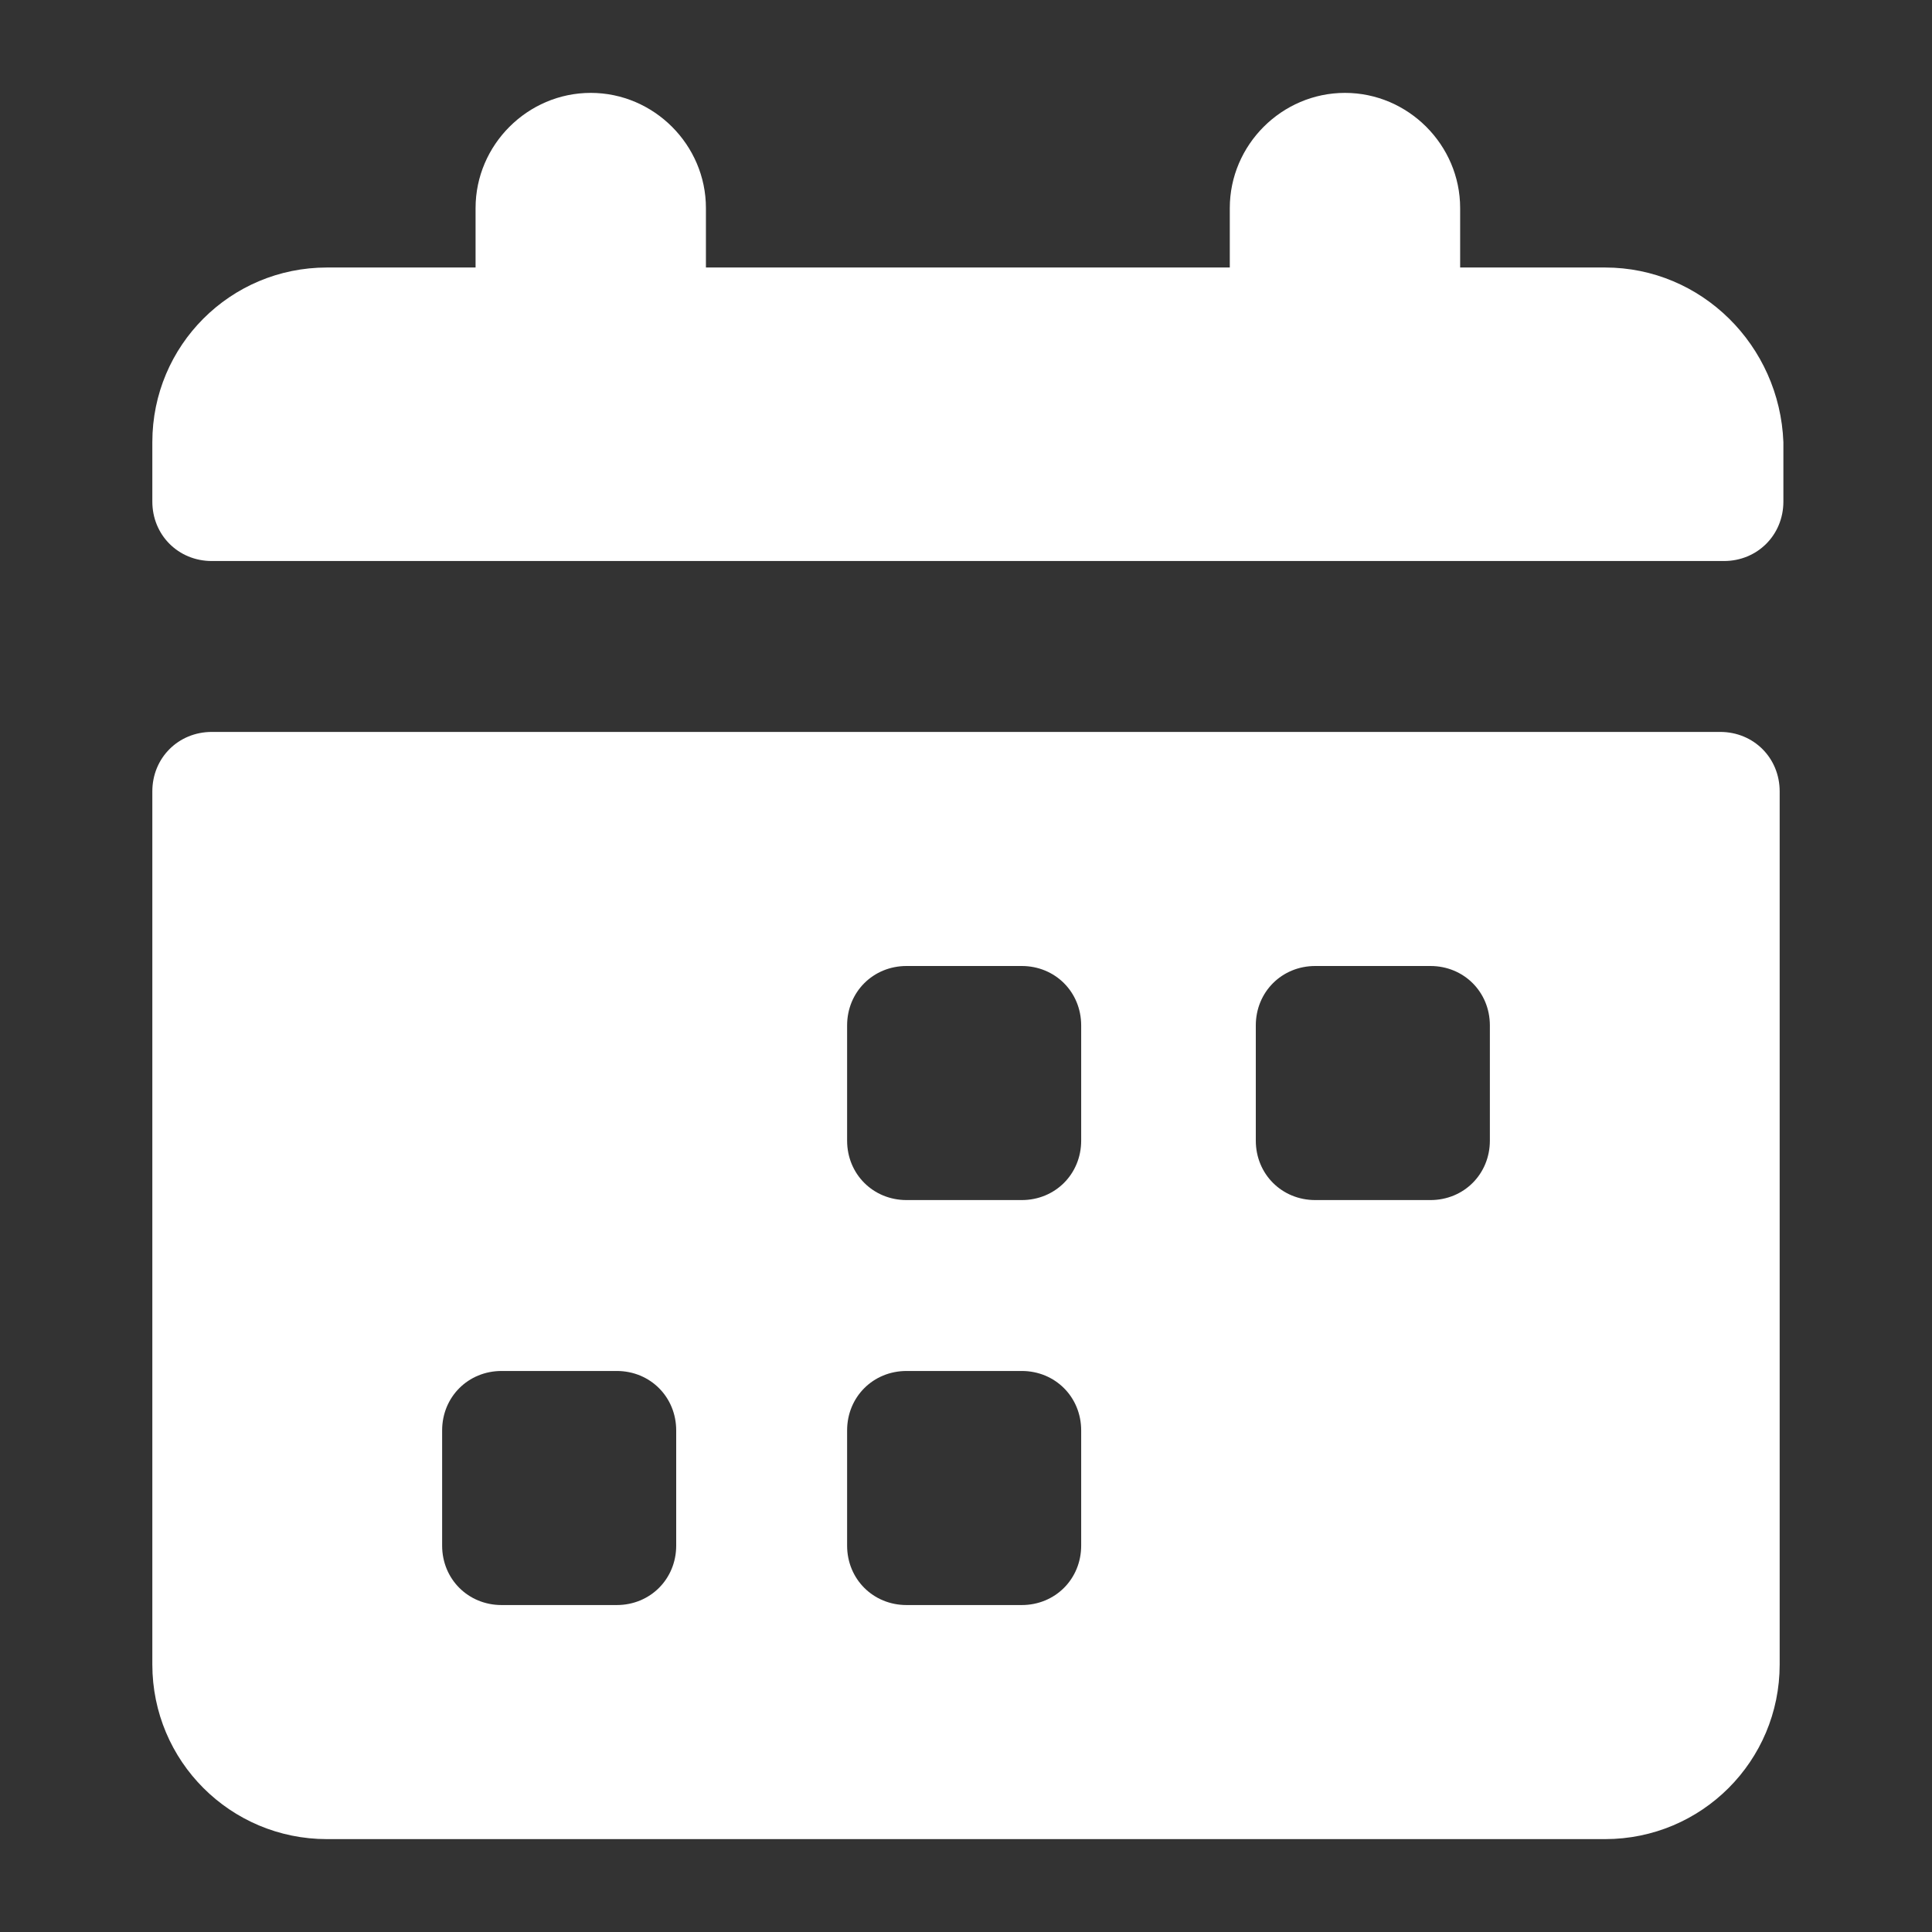 <?xml version="1.0"?><svg xmlns="http://www.w3.org/2000/svg" width="52" height="52" viewBox="0 0 52 52"><rect x="0" y="0" width="52" height="52" fill="#333333" stroke="none"/><path fill="#fff" d="m46.3 19.7h-40.6c-0.9 0-1.6 0.7-1.6 1.6v23.5c0 2.6 2.1 4.7 4.7 4.7h34.4c2.6 0 4.7-2.1 4.7-4.7v-23.5c0-0.9-0.7-1.6-1.6-1.6z m-28.1 21.9c0 0.9-0.7 1.6-1.6 1.6h-3.1c-0.9 0-1.6-0.7-1.6-1.6v-3.1c0-0.9 0.7-1.6 1.6-1.6h3.1c0.9 0 1.6 0.7 1.6 1.6v3.1z m10.9 0c0 0.9-0.7 1.6-1.6 1.6h-3.1c-0.9 0-1.6-0.7-1.6-1.6v-3.1c0-0.9 0.7-1.6 1.6-1.6h3.1c0.9 0 1.6 0.7 1.6 1.6v3.1z m0-10.9c0 0.9-0.7 1.6-1.6 1.6h-3.1c-0.9 0-1.6-0.7-1.6-1.6v-3.1c0-0.9 0.7-1.6 1.6-1.6h3.1c0.9 0 1.6 0.7 1.6 1.6v3.1z m11 0c0 0.9-0.7 1.6-1.6 1.6h-3.1c-0.9 0-1.6-0.7-1.6-1.6v-3.1c0-0.9 0.7-1.6 1.6-1.6h3.1c0.9 0 1.6 0.7 1.6 1.6v3.1z m3.1-23.5h-3.9v-1.6c0-1.7-1.4-3.1-3.1-3.1-1.7 0-3.1 1.4-3.1 3.1v1.6h-14.1v-1.6c0-1.7-1.4-3.1-3.1-3.1s-3.1 1.4-3.1 3.1v1.6h-4c-2.6 0-4.7 2.1-4.7 4.7v1.6c0 0.9 0.7 1.6 1.6 1.6h40.7c0.9 0 1.6-0.7 1.6-1.6v-1.6c-0.1-2.6-2.2-4.7-4.8-4.7z"></path></svg>
